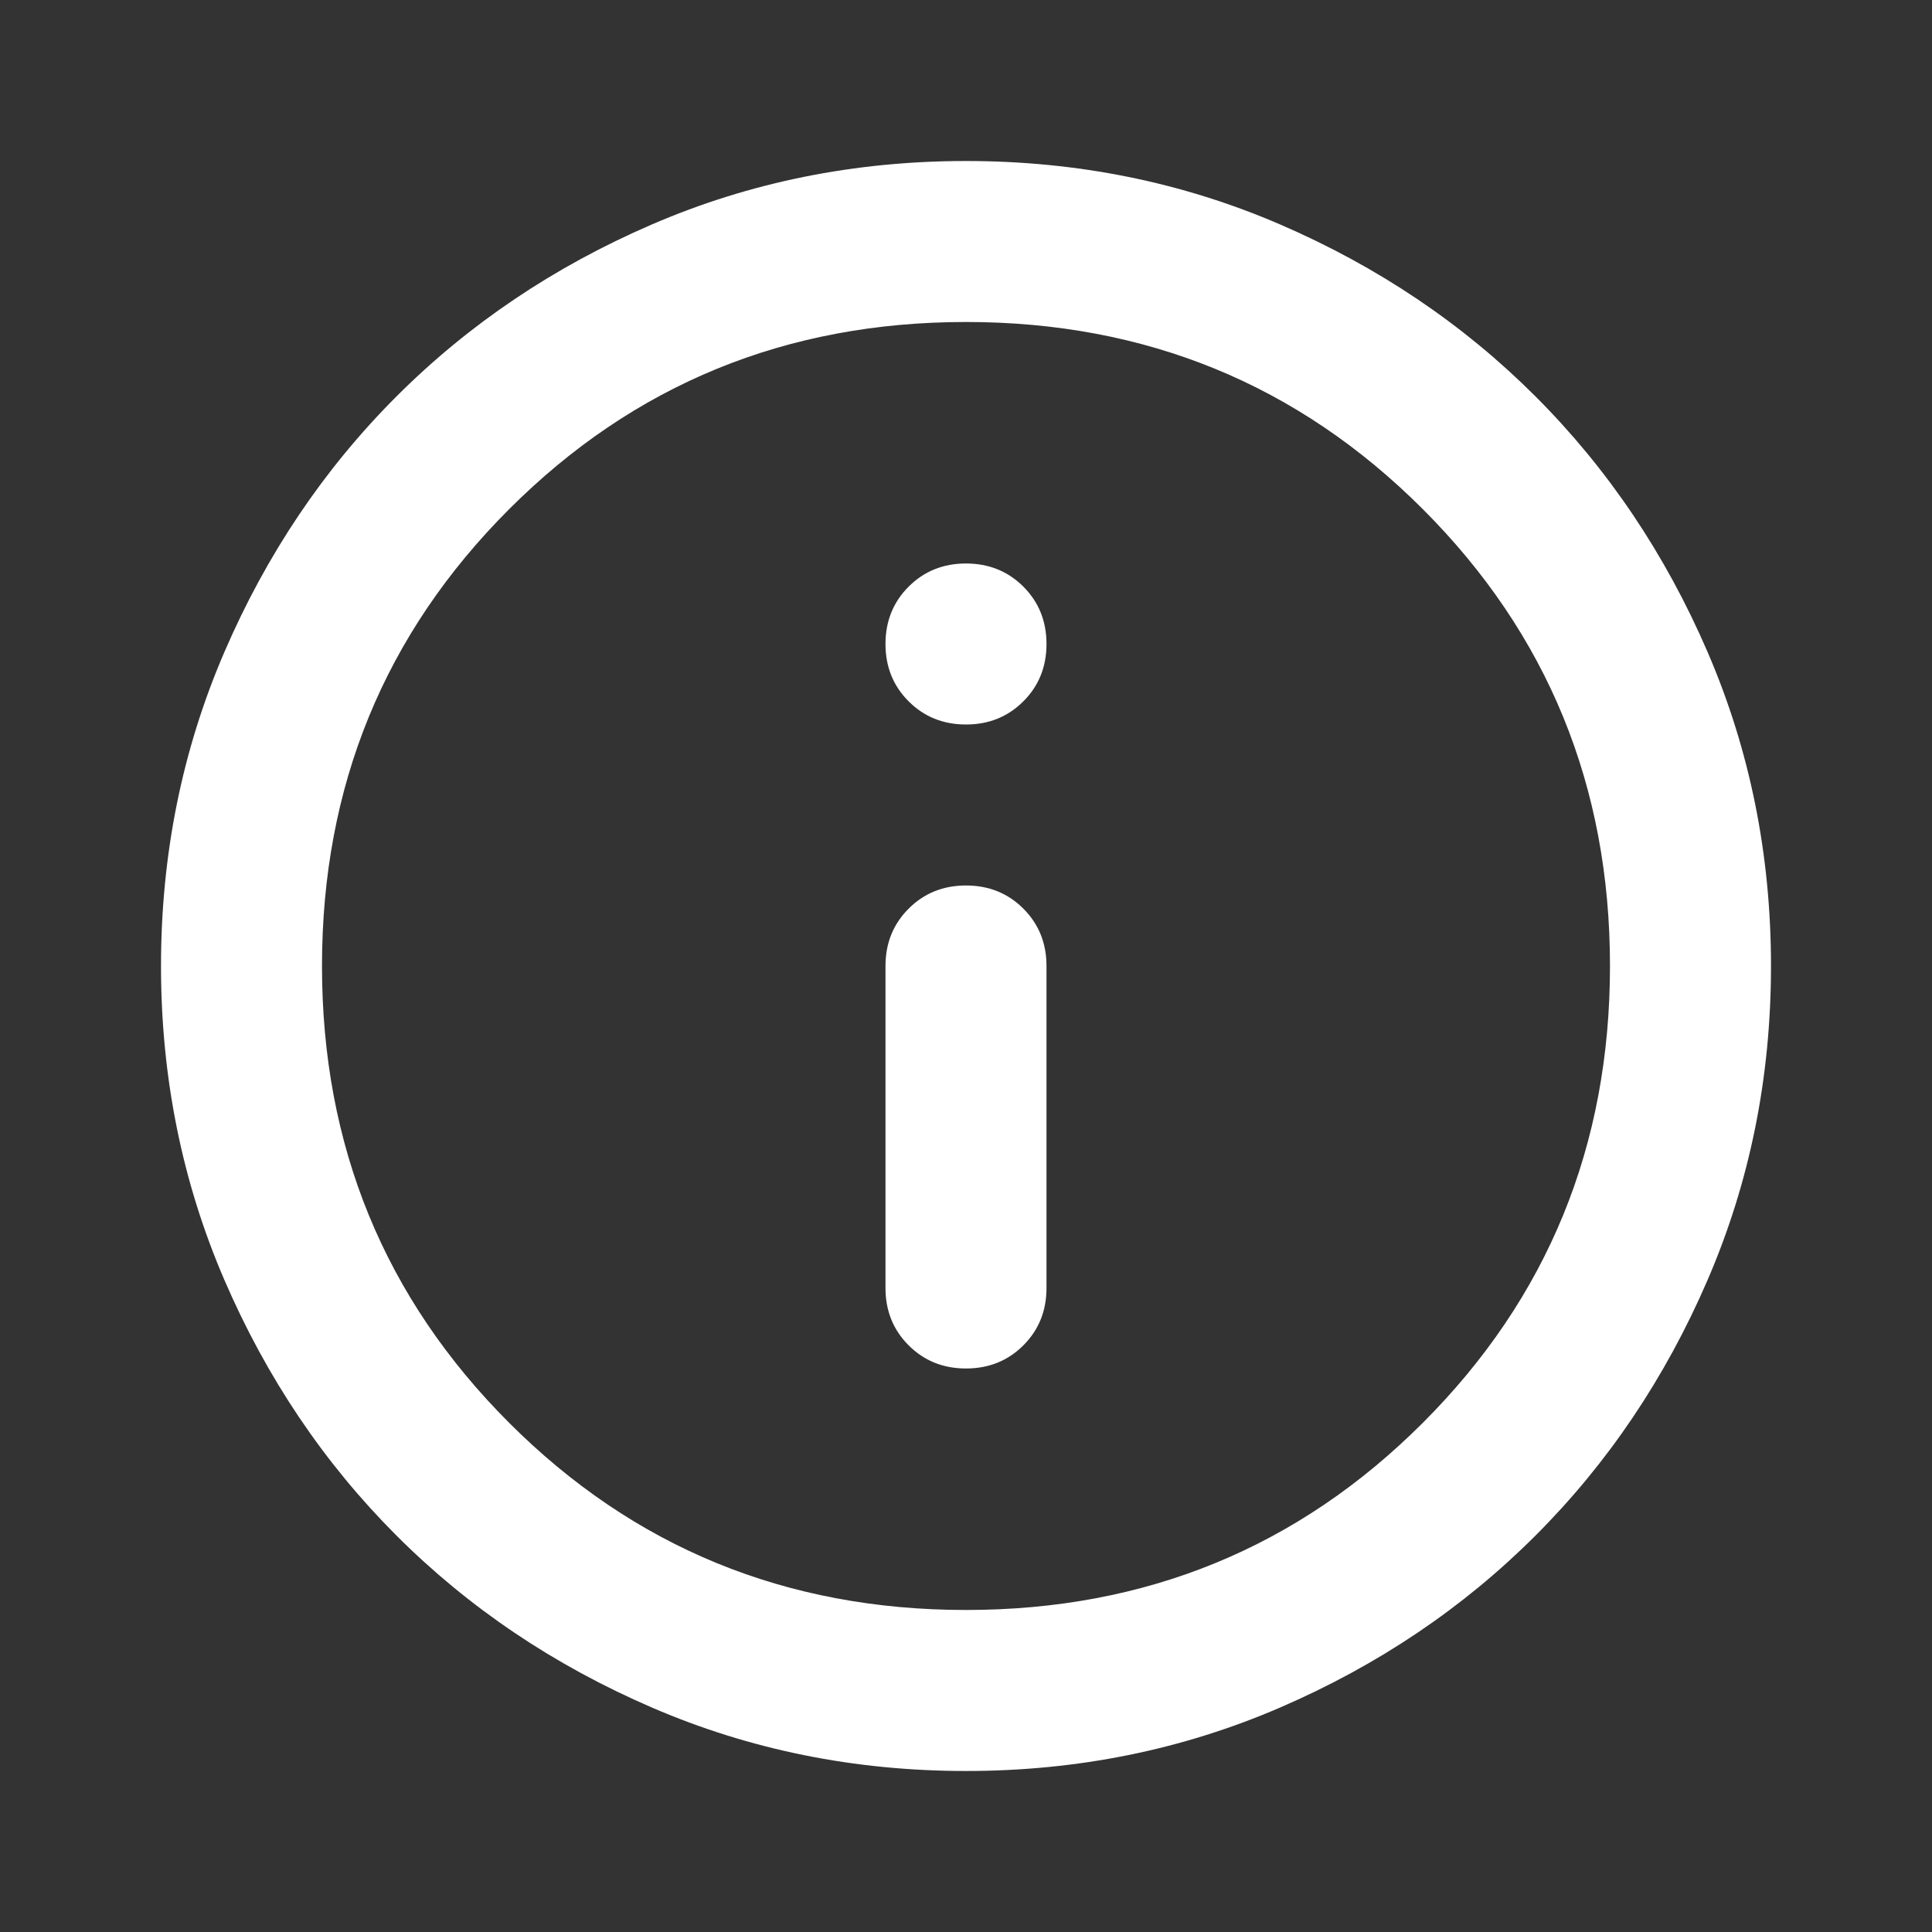 <svg width="80" height="80" viewBox="0 0 80 80" fill="none" xmlns="http://www.w3.org/2000/svg">
<rect x="0" y="0" width="80" height="80" fill="#333333" stroke="none"/>
<g id="info">
<mask id="mask0_447_3320" style="mask-type:alpha" maskUnits="userSpaceOnUse" x="0" y="0" width="80" height="80">
<rect id="Bounding box" width="80" height="80" fill="#D9D9D9"/>
</mask>
<g mask="url(#mask0_447_3320)">
<path id="info_2" d="M40 56.666C40.944 56.666 41.736 56.347 42.375 55.708C43.014 55.069 43.333 54.278 43.333 53.333V40C43.333 39.055 43.014 38.264 42.375 37.625C41.736 36.986 40.944 36.666 40 36.666C39.055 36.666 38.264 36.986 37.625 37.625C36.986 38.264 36.666 39.055 36.666 40V53.333C36.666 54.278 36.986 55.069 37.625 55.708C38.264 56.347 39.055 56.666 40 56.666ZM40 30C40.944 30 41.736 29.68 42.375 29.041C43.014 28.403 43.333 27.611 43.333 26.666C43.333 25.722 43.014 24.93 42.375 24.291C41.736 23.653 40.944 23.333 40 23.333C39.055 23.333 38.264 23.653 37.625 24.291C36.986 24.93 36.666 25.722 36.666 26.666C36.666 27.611 36.986 28.403 37.625 29.041C38.264 29.68 39.055 30 40 30ZM40 73.333C35.389 73.333 31.055 72.458 27 70.708C22.944 68.958 19.416 66.583 16.416 63.583C13.416 60.583 11.041 57.055 9.291 53C7.542 48.944 6.667 44.611 6.667 40C6.667 35.389 7.542 31.055 9.291 27C11.041 22.944 13.416 19.416 16.416 16.416C19.416 13.416 22.944 11.041 27 9.291C31.055 7.542 35.389 6.667 40 6.667C44.611 6.667 48.944 7.542 53 9.291C57.055 11.041 60.583 13.416 63.583 16.416C66.583 19.416 68.958 22.944 70.708 27C72.458 31.055 73.333 35.389 73.333 40C73.333 44.611 72.458 48.944 70.708 53C68.958 57.055 66.583 60.583 63.583 63.583C60.583 66.583 57.055 68.958 53 70.708C48.944 72.458 44.611 73.333 40 73.333ZM40 66.666C47.444 66.666 53.75 64.083 58.916 58.916C64.083 53.75 66.666 47.444 66.666 40C66.666 32.555 64.083 26.25 58.916 21.083C53.75 15.916 47.444 13.333 40 13.333C32.555 13.333 26.25 15.916 21.083 21.083C15.916 26.25 13.333 32.555 13.333 40C13.333 47.444 15.916 53.75 21.083 58.916C26.25 64.083 32.555 66.666 40 66.666Z" fill="white"/>
</g>
</g>
</svg>
